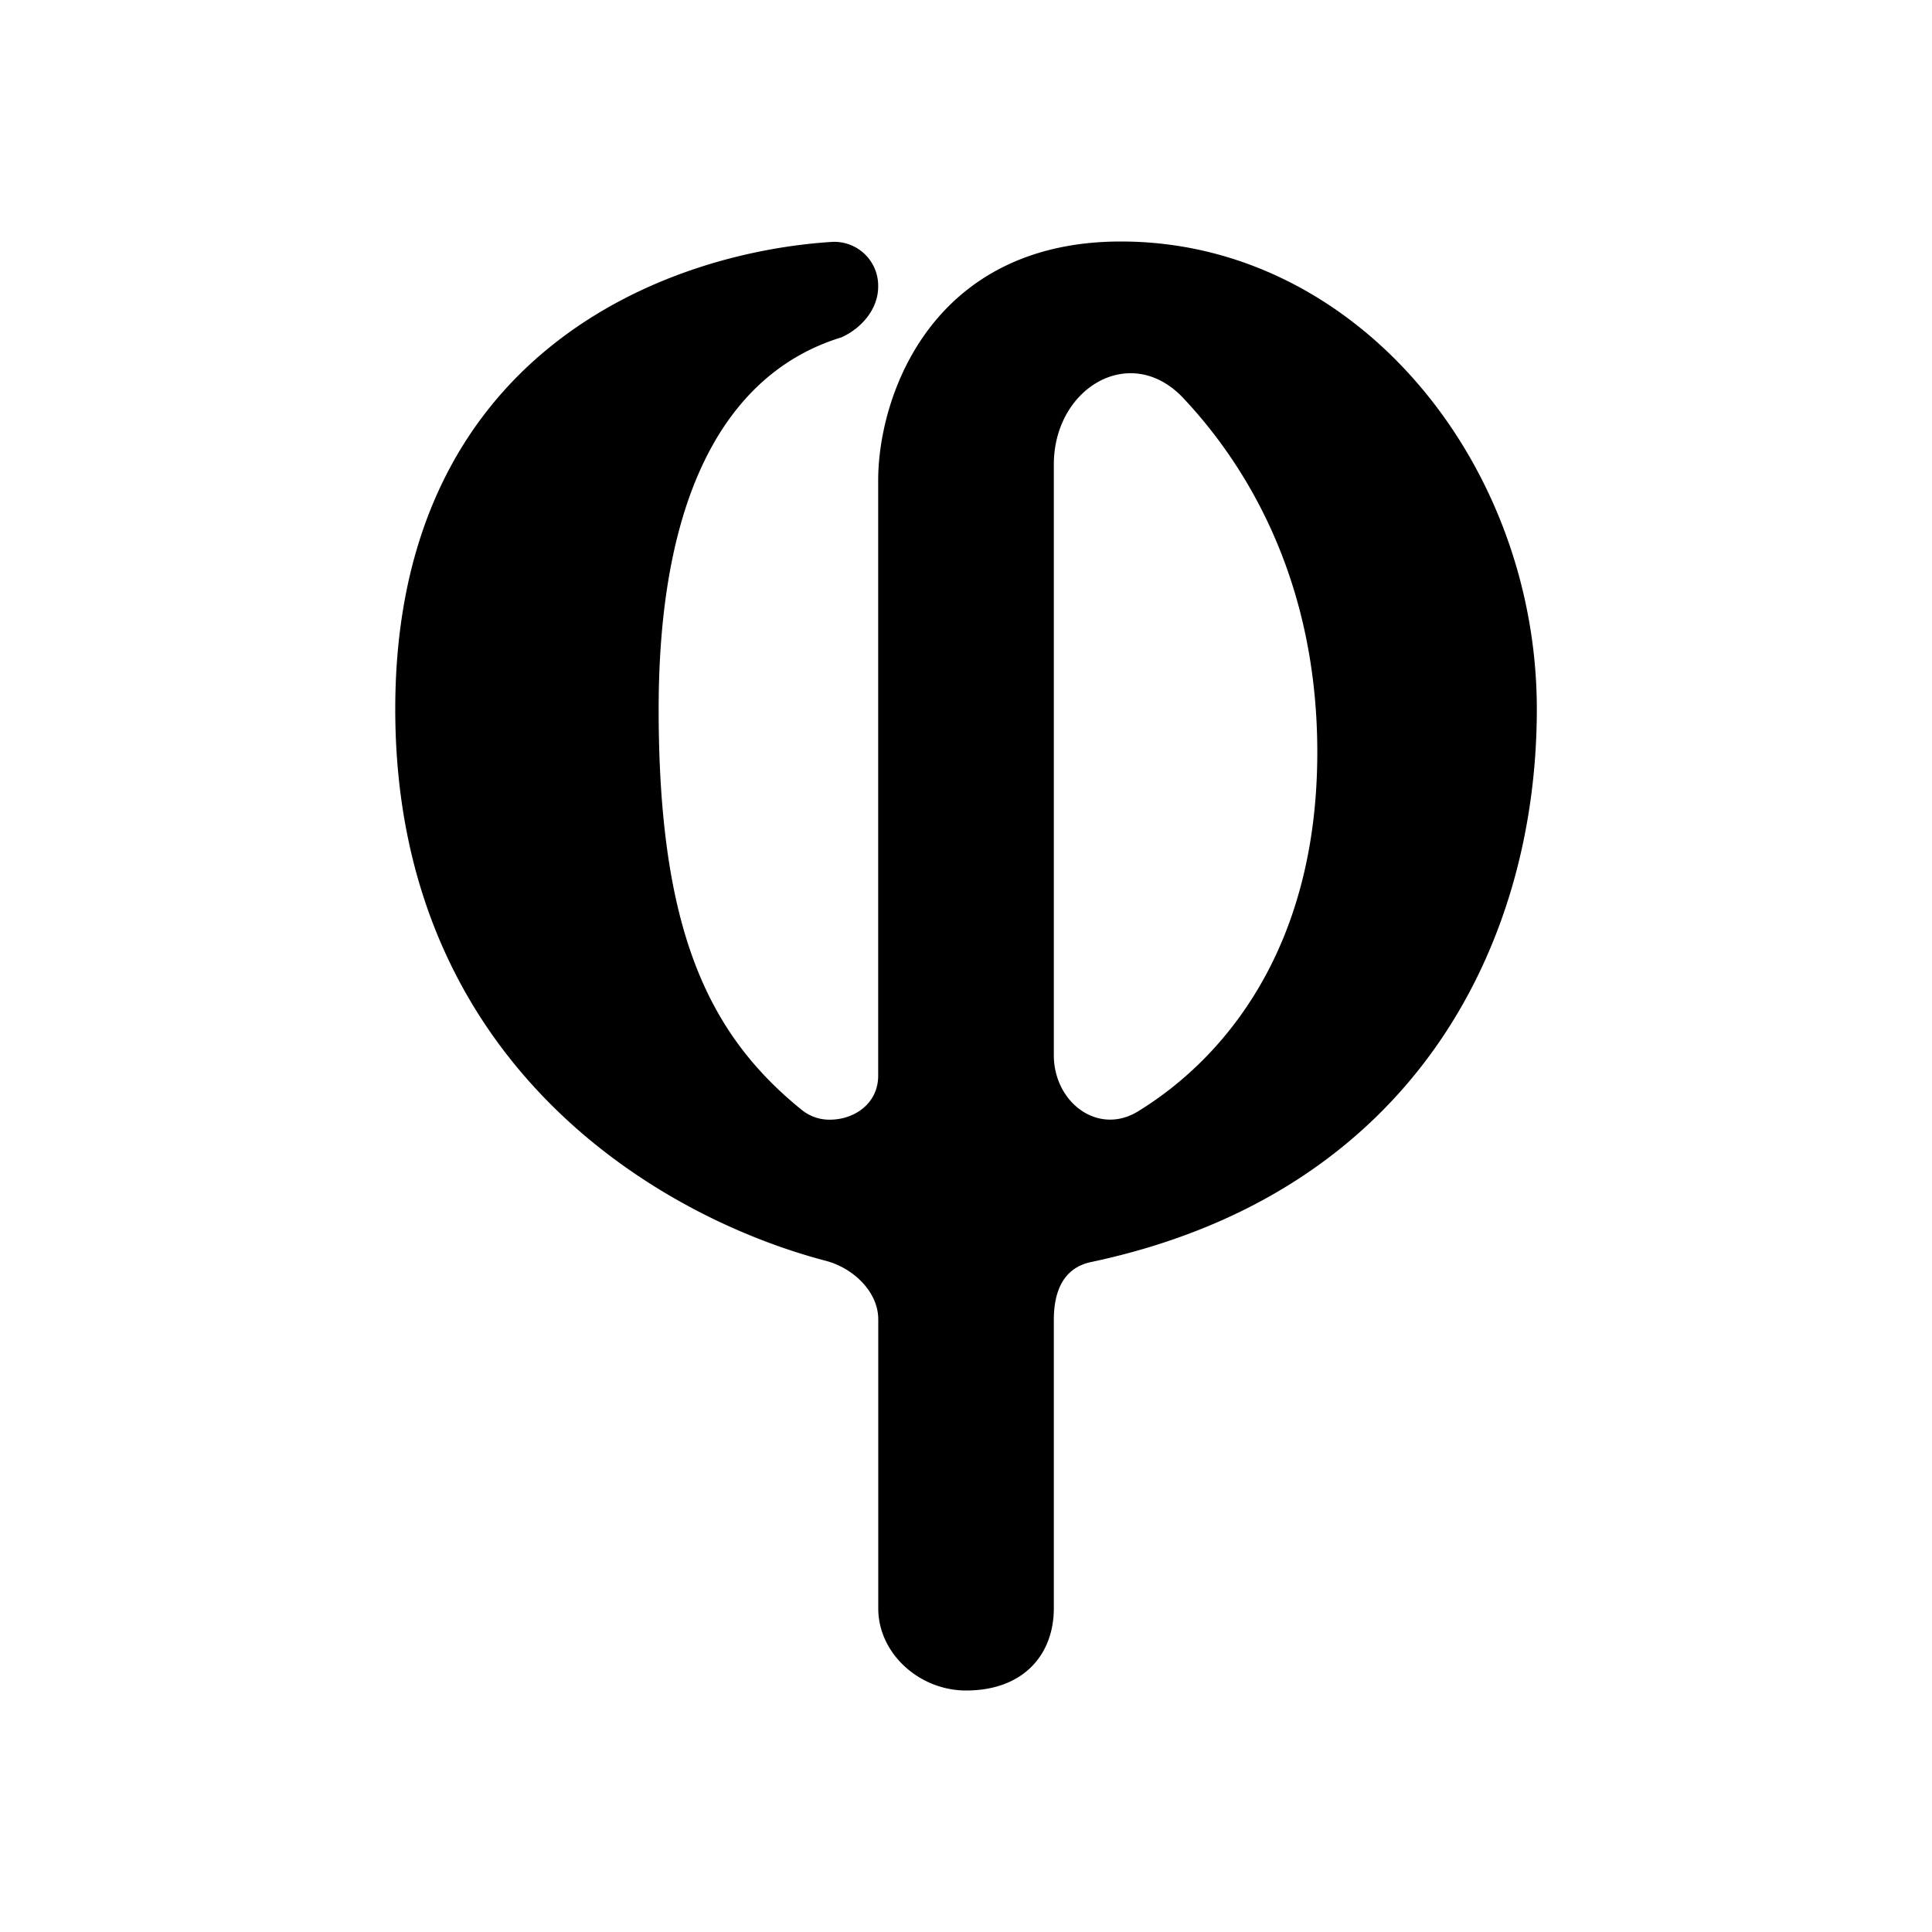<svg xmlns="http://www.w3.org/2000/svg" width="1em" height="1em" viewBox="0 0 24 24"><path fill="currentColor" fill-rule="evenodd" d="M10.456 4.19c-1.309.397-2.274 1.755-2.274 4.62c0 2.737.61 4.03 1.773 4.974c.1.082.225.127.354.125c.306 0 .6-.202.6-.545V5.967C10.91 4.91 11.58 3 13.925 3c2.93 0 5.166 2.755 5.166 5.81c0 2.917-1.527 6.015-5.53 6.866c-.355.071-.47.371-.47.72v3.584c0 .562-.365 1.02-1.091 1.02c-.578 0-1.09-.458-1.09-1.02v-3.59c0-.348-.317-.643-.66-.73c-2.074-.546-5.34-2.454-5.34-6.85c0-4.42 3.354-5.674 5.426-5.805a.545.545 0 0 1 .573.557c0 .273-.202.513-.453.627m2.635 8.917V5.771c0-.955.955-1.522 1.61-.824c.872.928 1.663 2.373 1.663 4.397c0 2.449-1.168 3.812-2.226 4.461c-.496.306-1.047-.109-1.047-.698" clip-rule="evenodd"/></svg>